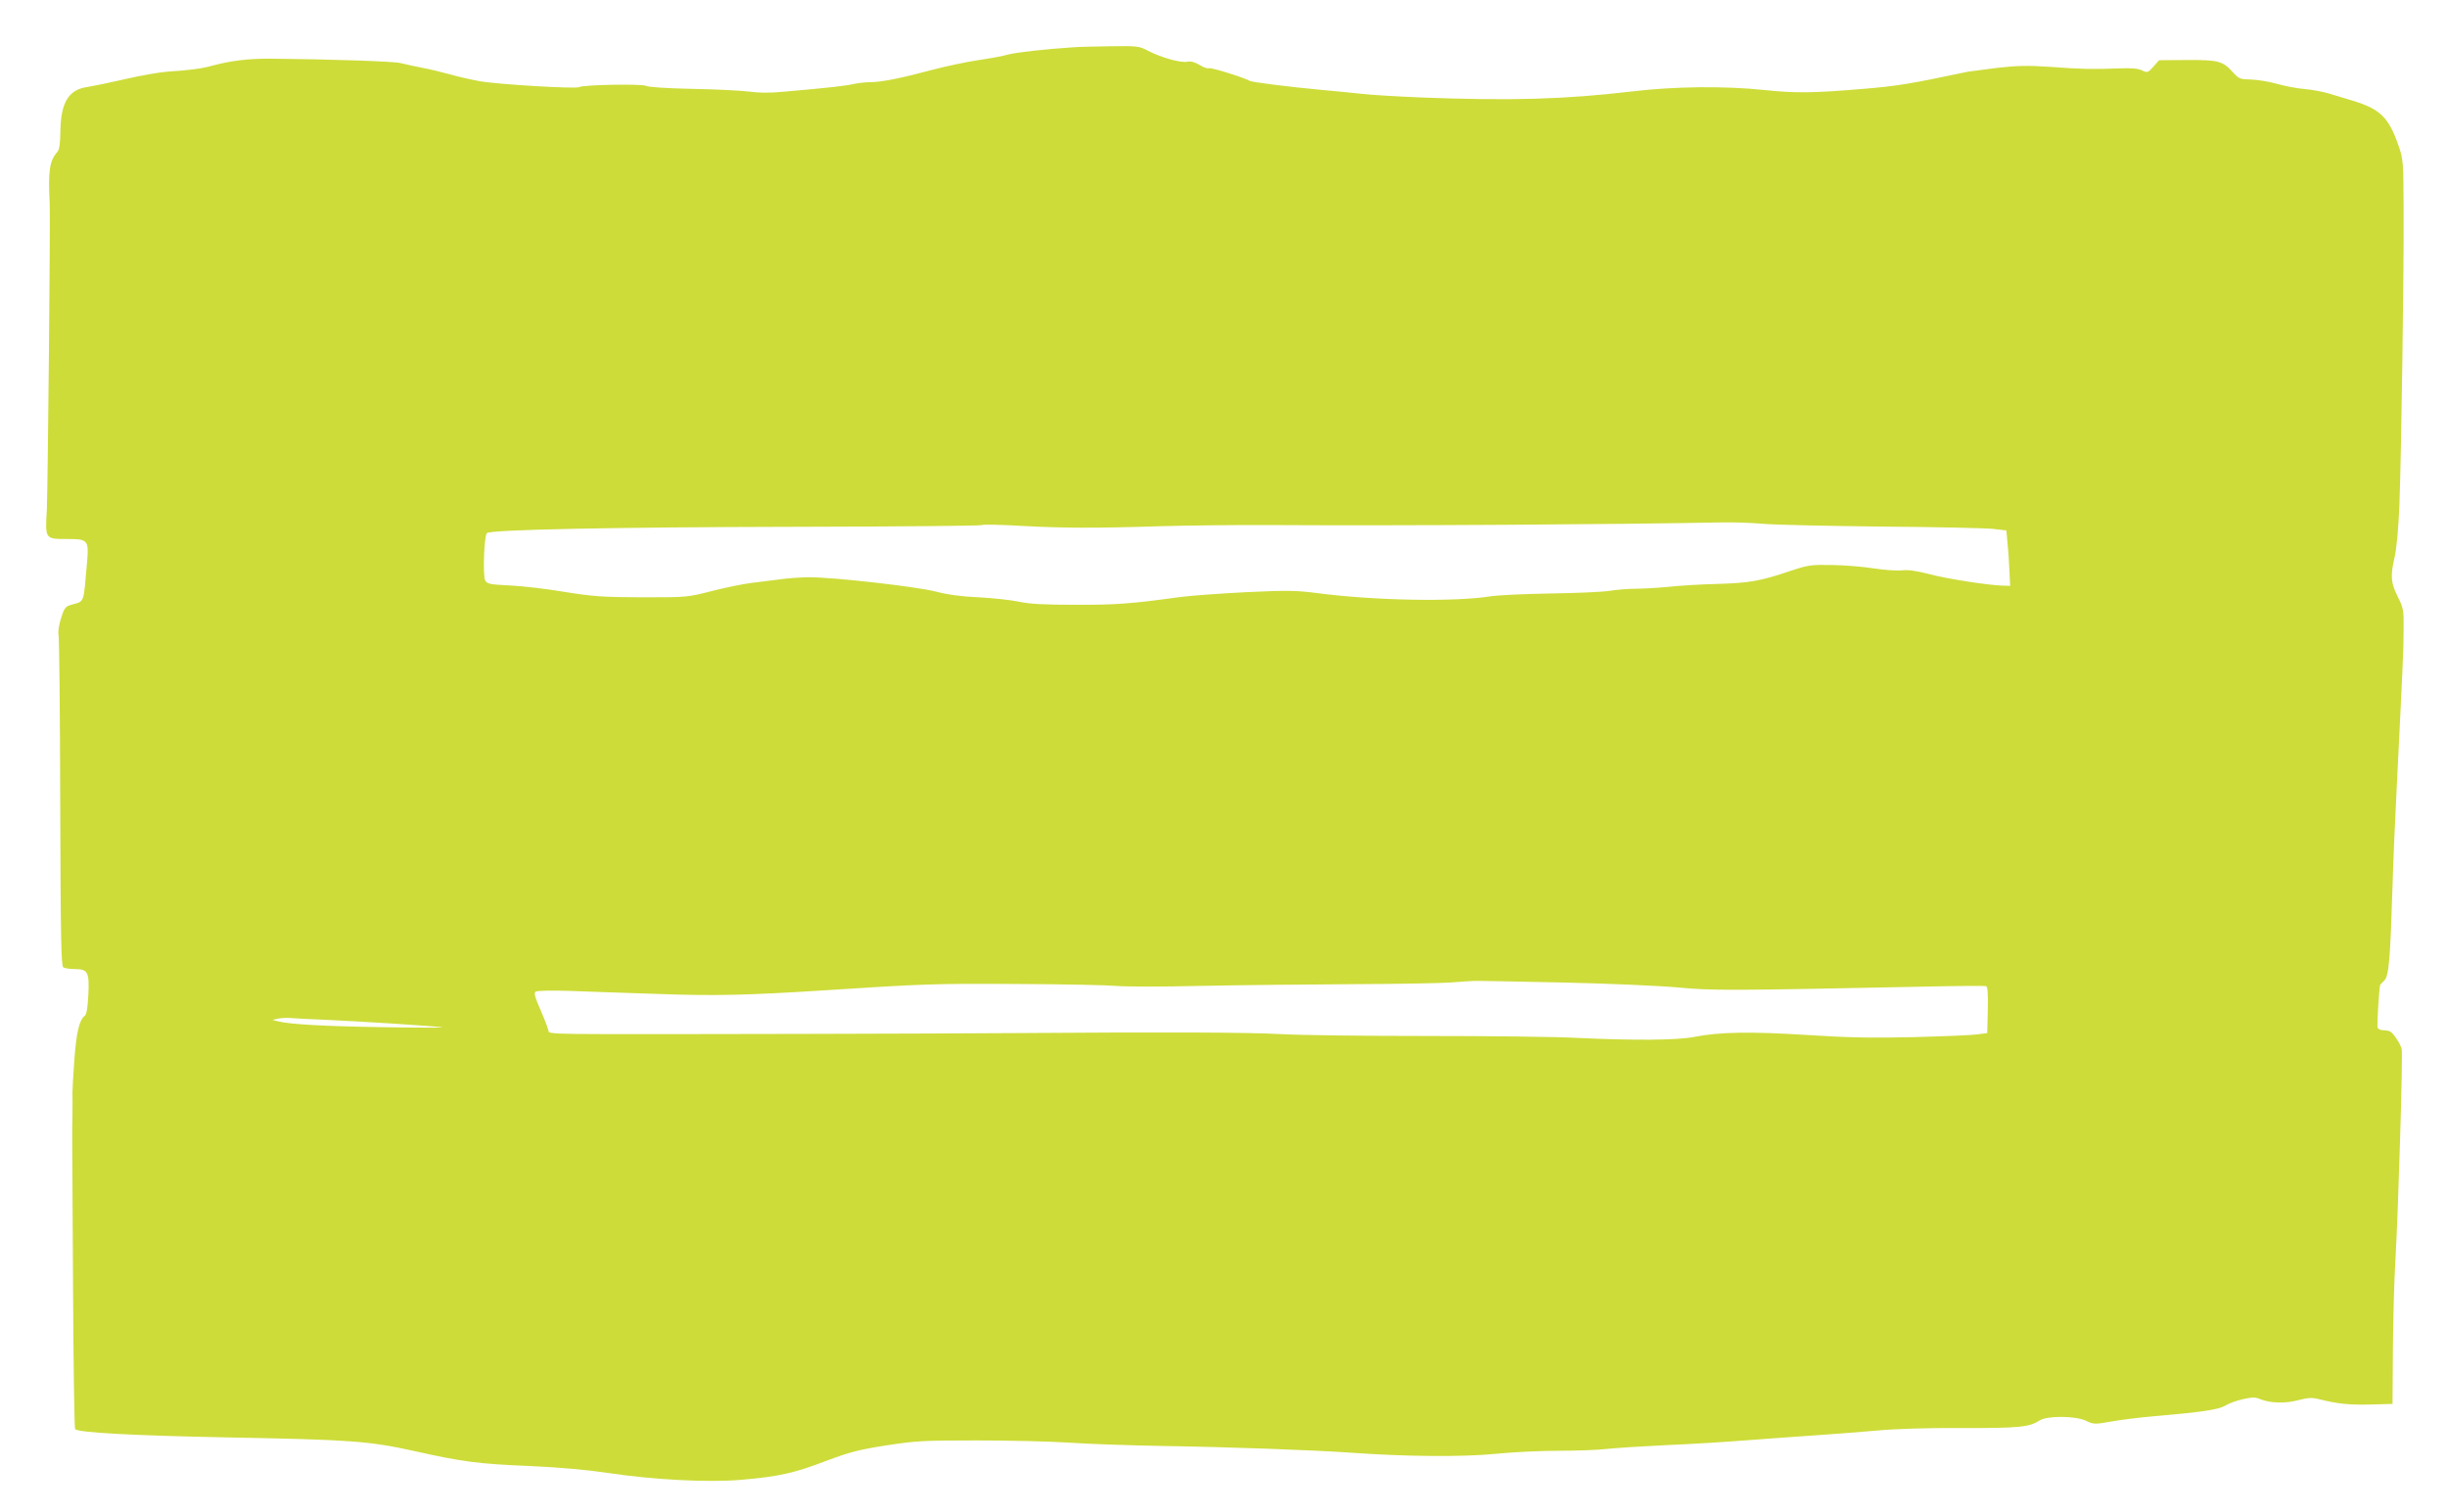 <?xml version="1.0" standalone="no"?>
<!DOCTYPE svg PUBLIC "-//W3C//DTD SVG 20010904//EN"
 "http://www.w3.org/TR/2001/REC-SVG-20010904/DTD/svg10.dtd">
<svg version="1.0" xmlns="http://www.w3.org/2000/svg"
 width="1280pt" height="791pt" viewBox="0 0 1280 791"
 preserveAspectRatio="xMidYMid meet">
<g transform="translate(0,791) scale(0.1,-0.1)"
fill="#cddc39" stroke="none">
<path d="M5620 7663 c-156 -10 -302 -27 -345 -38 -27 -8 -99 -21 -160 -30 -60
-9 -169 -32 -241 -51 -159 -43 -264 -64 -324 -64 -25 0 -64 -5 -87 -10 -40 -9
-124 -19 -366 -40 -73 -7 -132 -6 -180 1 -40 5 -172 12 -294 14 -139 3 -231 9
-244 16 -22 11 -330 6 -350 -7 -16 -10 -437 15 -524 32 -44 8 -114 24 -155 36
-41 11 -106 27 -145 34 -38 8 -88 18 -110 24 -36 9 -358 20 -675 23 -121 1
-211 -10 -315 -38 -51 -14 -108 -22 -231 -30 -39 -3 -138 -20 -220 -39 -82
-19 -170 -37 -196 -41 -98 -13 -139 -80 -142 -226 -1 -74 -5 -101 -17 -115
-40 -46 -48 -99 -39 -269 4 -75 -10 -1496 -15 -1601 -9 -157 -11 -154 114
-154 99 0 106 -8 97 -114 -21 -236 -10 -208 -90 -232 -24 -8 -32 -19 -47 -69
-11 -35 -16 -70 -13 -85 4 -14 8 -409 9 -879 2 -712 5 -855 16 -862 8 -5 35
-9 61 -9 68 0 76 -16 70 -138 -4 -69 -9 -100 -20 -108 -27 -20 -43 -88 -53
-229 -6 -77 -10 -153 -10 -170 1 -16 0 -70 0 -120 -2 -110 -2 -12 3 -892 2
-408 7 -746 11 -750 19 -18 291 -33 787 -43 654 -12 749 -19 985 -71 254 -57
338 -68 610 -79 154 -7 299 -20 404 -36 240 -36 526 -51 698 -36 195 17 275
34 442 98 125 47 171 59 316 82 157 24 193 26 475 26 168 0 388 -5 490 -12
102 -7 318 -14 480 -17 341 -5 783 -21 985 -35 290 -21 590 -23 759 -6 88 9
236 16 330 16 94 0 209 4 256 10 47 5 189 14 315 20 127 5 313 17 415 25 102
8 257 19 345 25 88 6 234 17 325 25 105 10 271 15 456 14 296 -1 350 5 402 39
39 26 185 25 241 0 42 -20 46 -21 135 -5 50 9 147 21 216 27 257 22 345 35
380 56 19 12 61 27 93 34 49 11 64 11 90 0 51 -21 132 -24 200 -5 51 13 70 14
107 5 95 -24 156 -31 269 -28 l116 3 2 285 c1 157 7 366 13 465 15 252 40
1079 33 1107 -6 25 -40 78 -58 90 -5 4 -22 8 -36 8 -15 0 -29 6 -32 13 -4 10
7 196 13 224 0 1 10 11 21 22 25 23 32 106 44 492 3 118 13 342 21 499 32 640
37 740 37 845 1 105 -1 114 -31 174 -36 73 -39 106 -16 206 10 42 20 150 25
270 10 267 24 1225 22 1550 -1 251 -2 263 -27 334 -51 148 -96 191 -242 235
-32 10 -86 26 -119 36 -33 10 -91 21 -128 24 -38 3 -103 15 -145 27 -42 12
-104 22 -138 23 -56 1 -62 3 -95 39 -51 57 -75 64 -239 63 l-146 -1 -30 -34
c-29 -32 -31 -33 -60 -19 -20 10 -57 13 -124 10 -140 -5 -189 -4 -353 8 -120
8 -174 7 -280 -5 -72 -9 -140 -18 -152 -20 -309 -65 -369 -75 -550 -90 -261
-22 -352 -23 -515 -6 -209 22 -472 19 -690 -7 -356 -42 -636 -50 -1105 -32
-121 5 -260 13 -310 19 -49 5 -146 15 -215 21 -165 15 -361 40 -373 47 -26 16
-201 71 -213 66 -7 -3 -30 5 -49 17 -25 15 -45 21 -65 17 -34 -7 -136 22 -204
57 -47 25 -56 26 -195 24 -80 -1 -166 -3 -191 -5z m3610 -2494 c63 -5 342 -11
620 -14 278 -2 537 -8 575 -12 l70 -8 6 -65 c4 -36 8 -101 10 -145 l4 -80 -35
1 c-71 1 -293 35 -387 60 -69 18 -112 24 -145 20 -26 -3 -92 2 -145 10 -54 9
-152 17 -218 18 -113 2 -126 0 -220 -31 -157 -53 -212 -63 -382 -68 -87 -2
-201 -9 -253 -15 -52 -5 -129 -10 -170 -10 -41 0 -104 -5 -140 -11 -36 -6
-175 -12 -310 -14 -135 -2 -276 -9 -315 -15 -189 -30 -607 -22 -905 17 -109
14 -155 15 -370 5 -135 -7 -292 -18 -350 -26 -255 -35 -336 -41 -545 -40 -164
0 -239 4 -295 16 -41 9 -136 19 -210 23 -93 4 -163 14 -225 30 -100 26 -533
75 -661 75 -43 0 -113 -5 -154 -11 -41 -5 -109 -14 -151 -19 -42 -5 -134 -24
-205 -42 -128 -33 -130 -33 -364 -33 -207 1 -255 4 -405 28 -93 16 -223 31
-288 34 -104 5 -119 8 -129 26 -13 25 -6 233 9 248 18 18 655 31 1628 33 523
1 955 5 962 9 6 4 96 2 200 -4 217 -12 389 -13 733 -2 135 4 394 7 575 6 702
-4 1795 3 2365 14 58 1 157 -2 220 -8z m-1065 -2399 c237 -5 511 -17 610 -26
186 -17 252 -17 1280 4 176 4 326 5 333 3 9 -2 12 -33 10 -125 l-3 -121 -55
-7 c-30 -4 -179 -10 -330 -14 -216 -5 -335 -3 -555 11 -300 19 -458 16 -588
-9 -92 -19 -317 -20 -617 -6 -107 6 -460 10 -785 10 -324 0 -671 4 -769 10
-172 9 -580 11 -1416 5 -418 -3 -1672 -6 -2127 -5 -228 0 -283 3 -283 13 0 8
-18 56 -40 107 -32 73 -38 95 -28 102 7 5 83 7 173 4 88 -3 297 -11 465 -16
300 -11 466 -7 875 19 505 33 582 36 1005 33 245 -1 478 -6 517 -10 39 -4 236
-5 439 0 203 4 560 8 794 9 234 1 468 5 520 9 52 4 106 8 120 8 14 1 219 -3
455 -8z m-6470 -195 c169 -7 592 -34 620 -40 11 -2 -128 -2 -310 1 -315 5
-491 15 -552 31 l-28 7 30 7 c17 3 46 5 65 3 19 -2 98 -6 175 -9z"/>
</g>
</svg>
